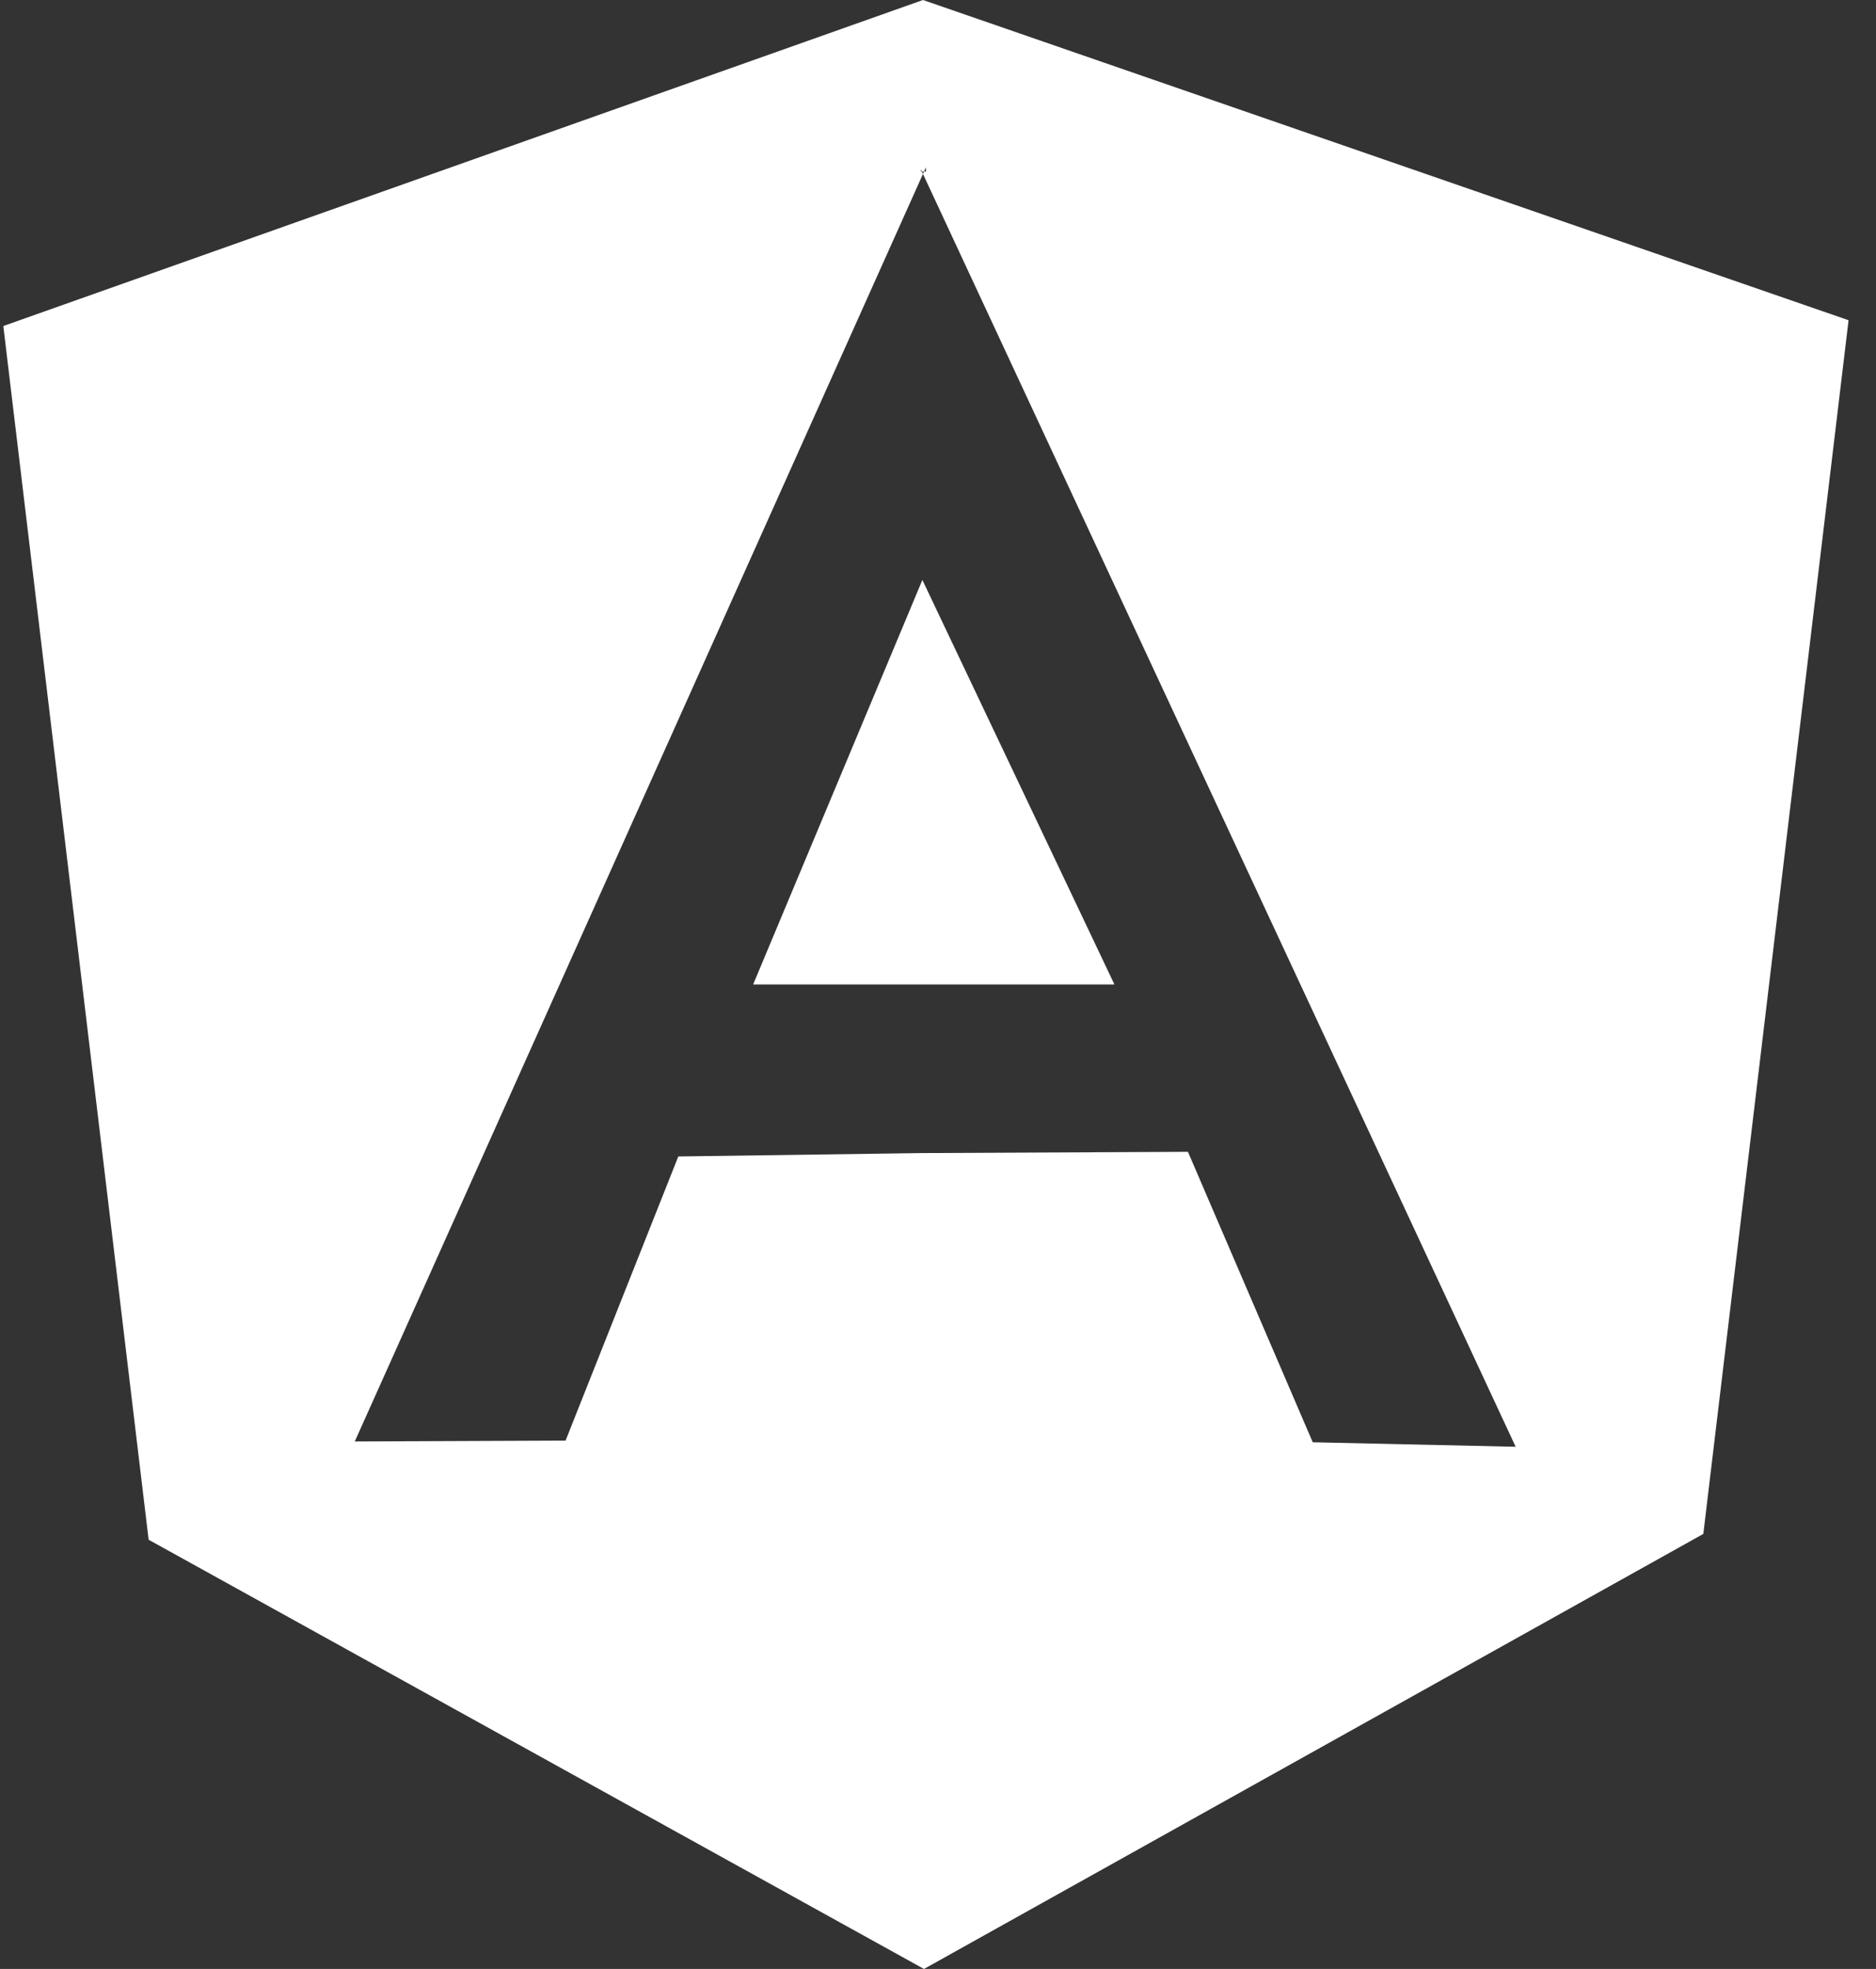 <svg width="61" height="64" viewBox="0 0 61 64" fill="none" xmlns="http://www.w3.org/2000/svg">
<rect x="0" y="0" width="61" height="64" fill="#333333" stroke="none"/>
<g clip-path="url(#clip0_84_6654)">
<path d="M24.489 32H36.237L29.992 18.851L24.489 32ZM30.012 0L0.108 10.597L4.833 50.048L30.044 64L55.385 49.859L60.108 10.409L30.012 0ZM22.056 37.59L18.39 46.826L11.536 46.854L30.011 5.654L29.975 5.576H29.943L29.943 5.509L29.975 5.576H30.046L30.108 5.437V5.576H30.046L30.011 5.654L49.283 47.026L42.685 46.88L38.627 37.439L29.96 37.48L22.056 37.59Z" fill="white"/>
</g>
<defs>
<clipPath id="clip0_84_6654">
<rect width="60" height="64" fill="white" transform="translate(0.108)"/>
</clipPath>
</defs>
</svg>

